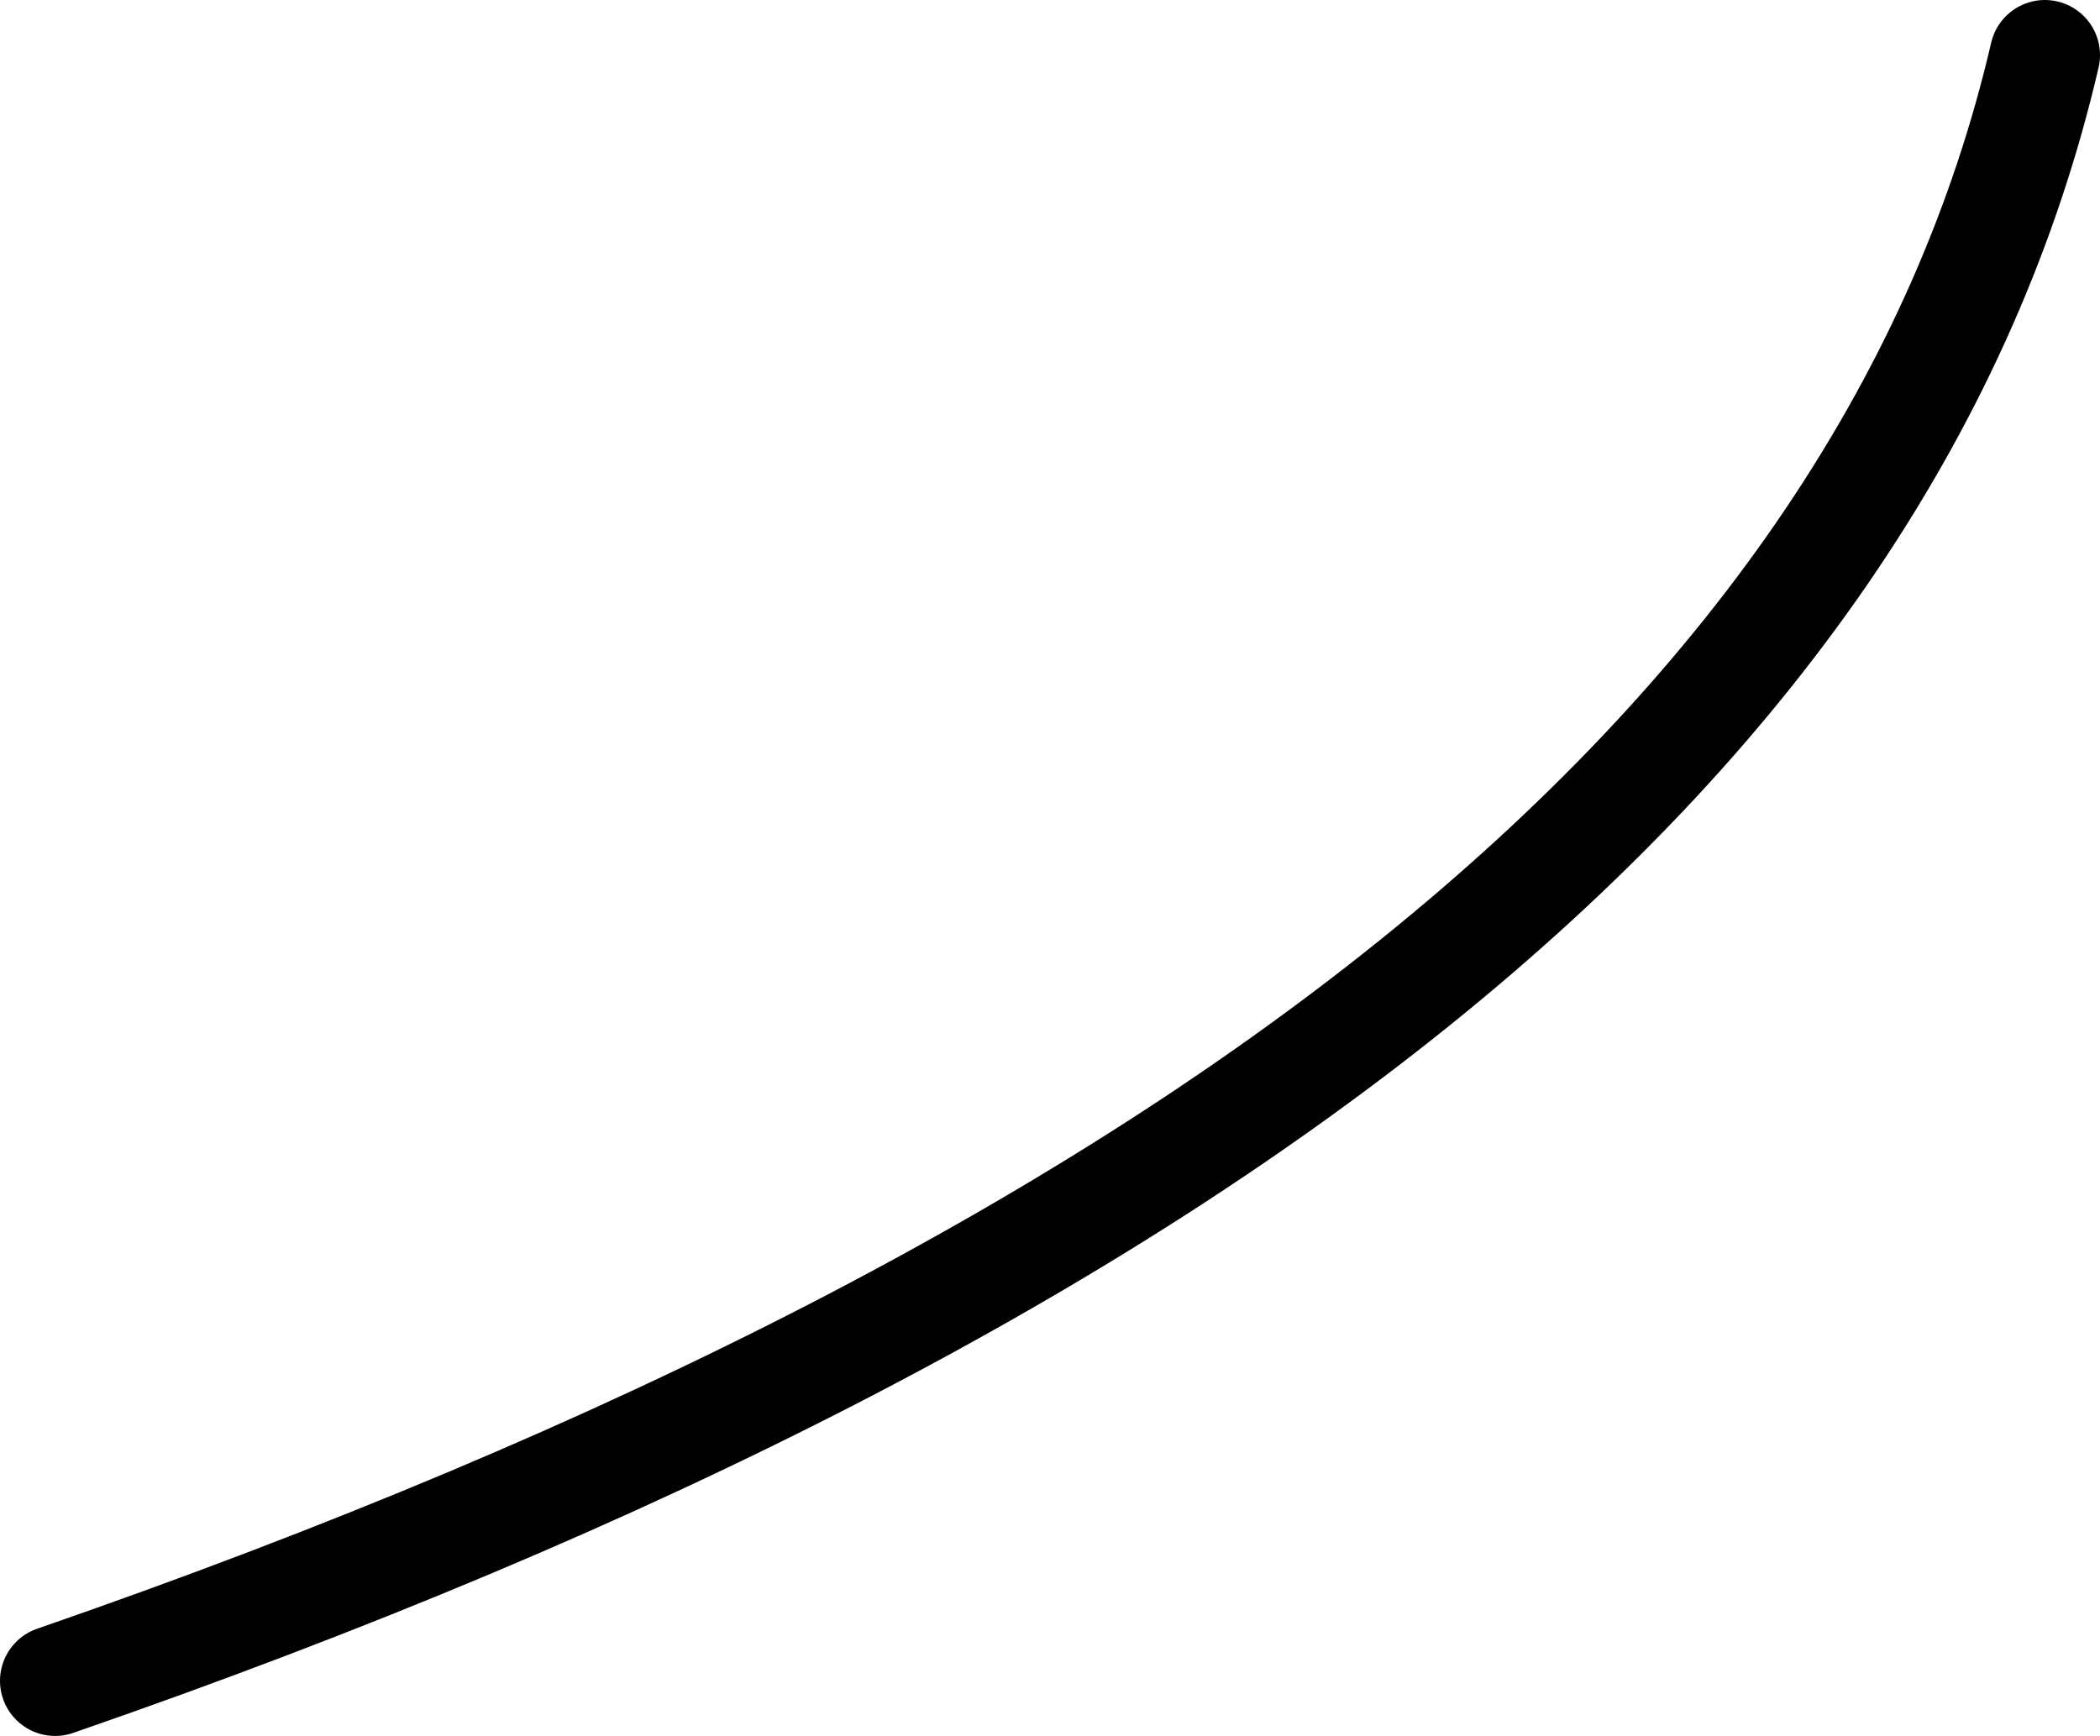 <?xml version="1.0" encoding="UTF-8" standalone="no"?>
<svg xmlns:xlink="http://www.w3.org/1999/xlink" height="15.75px" width="19.05px" xmlns="http://www.w3.org/2000/svg">
  <g transform="matrix(1.0, 0.0, 0.0, 1.0, -17.75, 22.45)">
    <path d="M36.3 -21.95 Q34.15 -12.7 18.25 -7.2" fill="none" stroke="#000000" stroke-linecap="round" stroke-linejoin="round" stroke-width="1.0"/>
  </g>
</svg>
